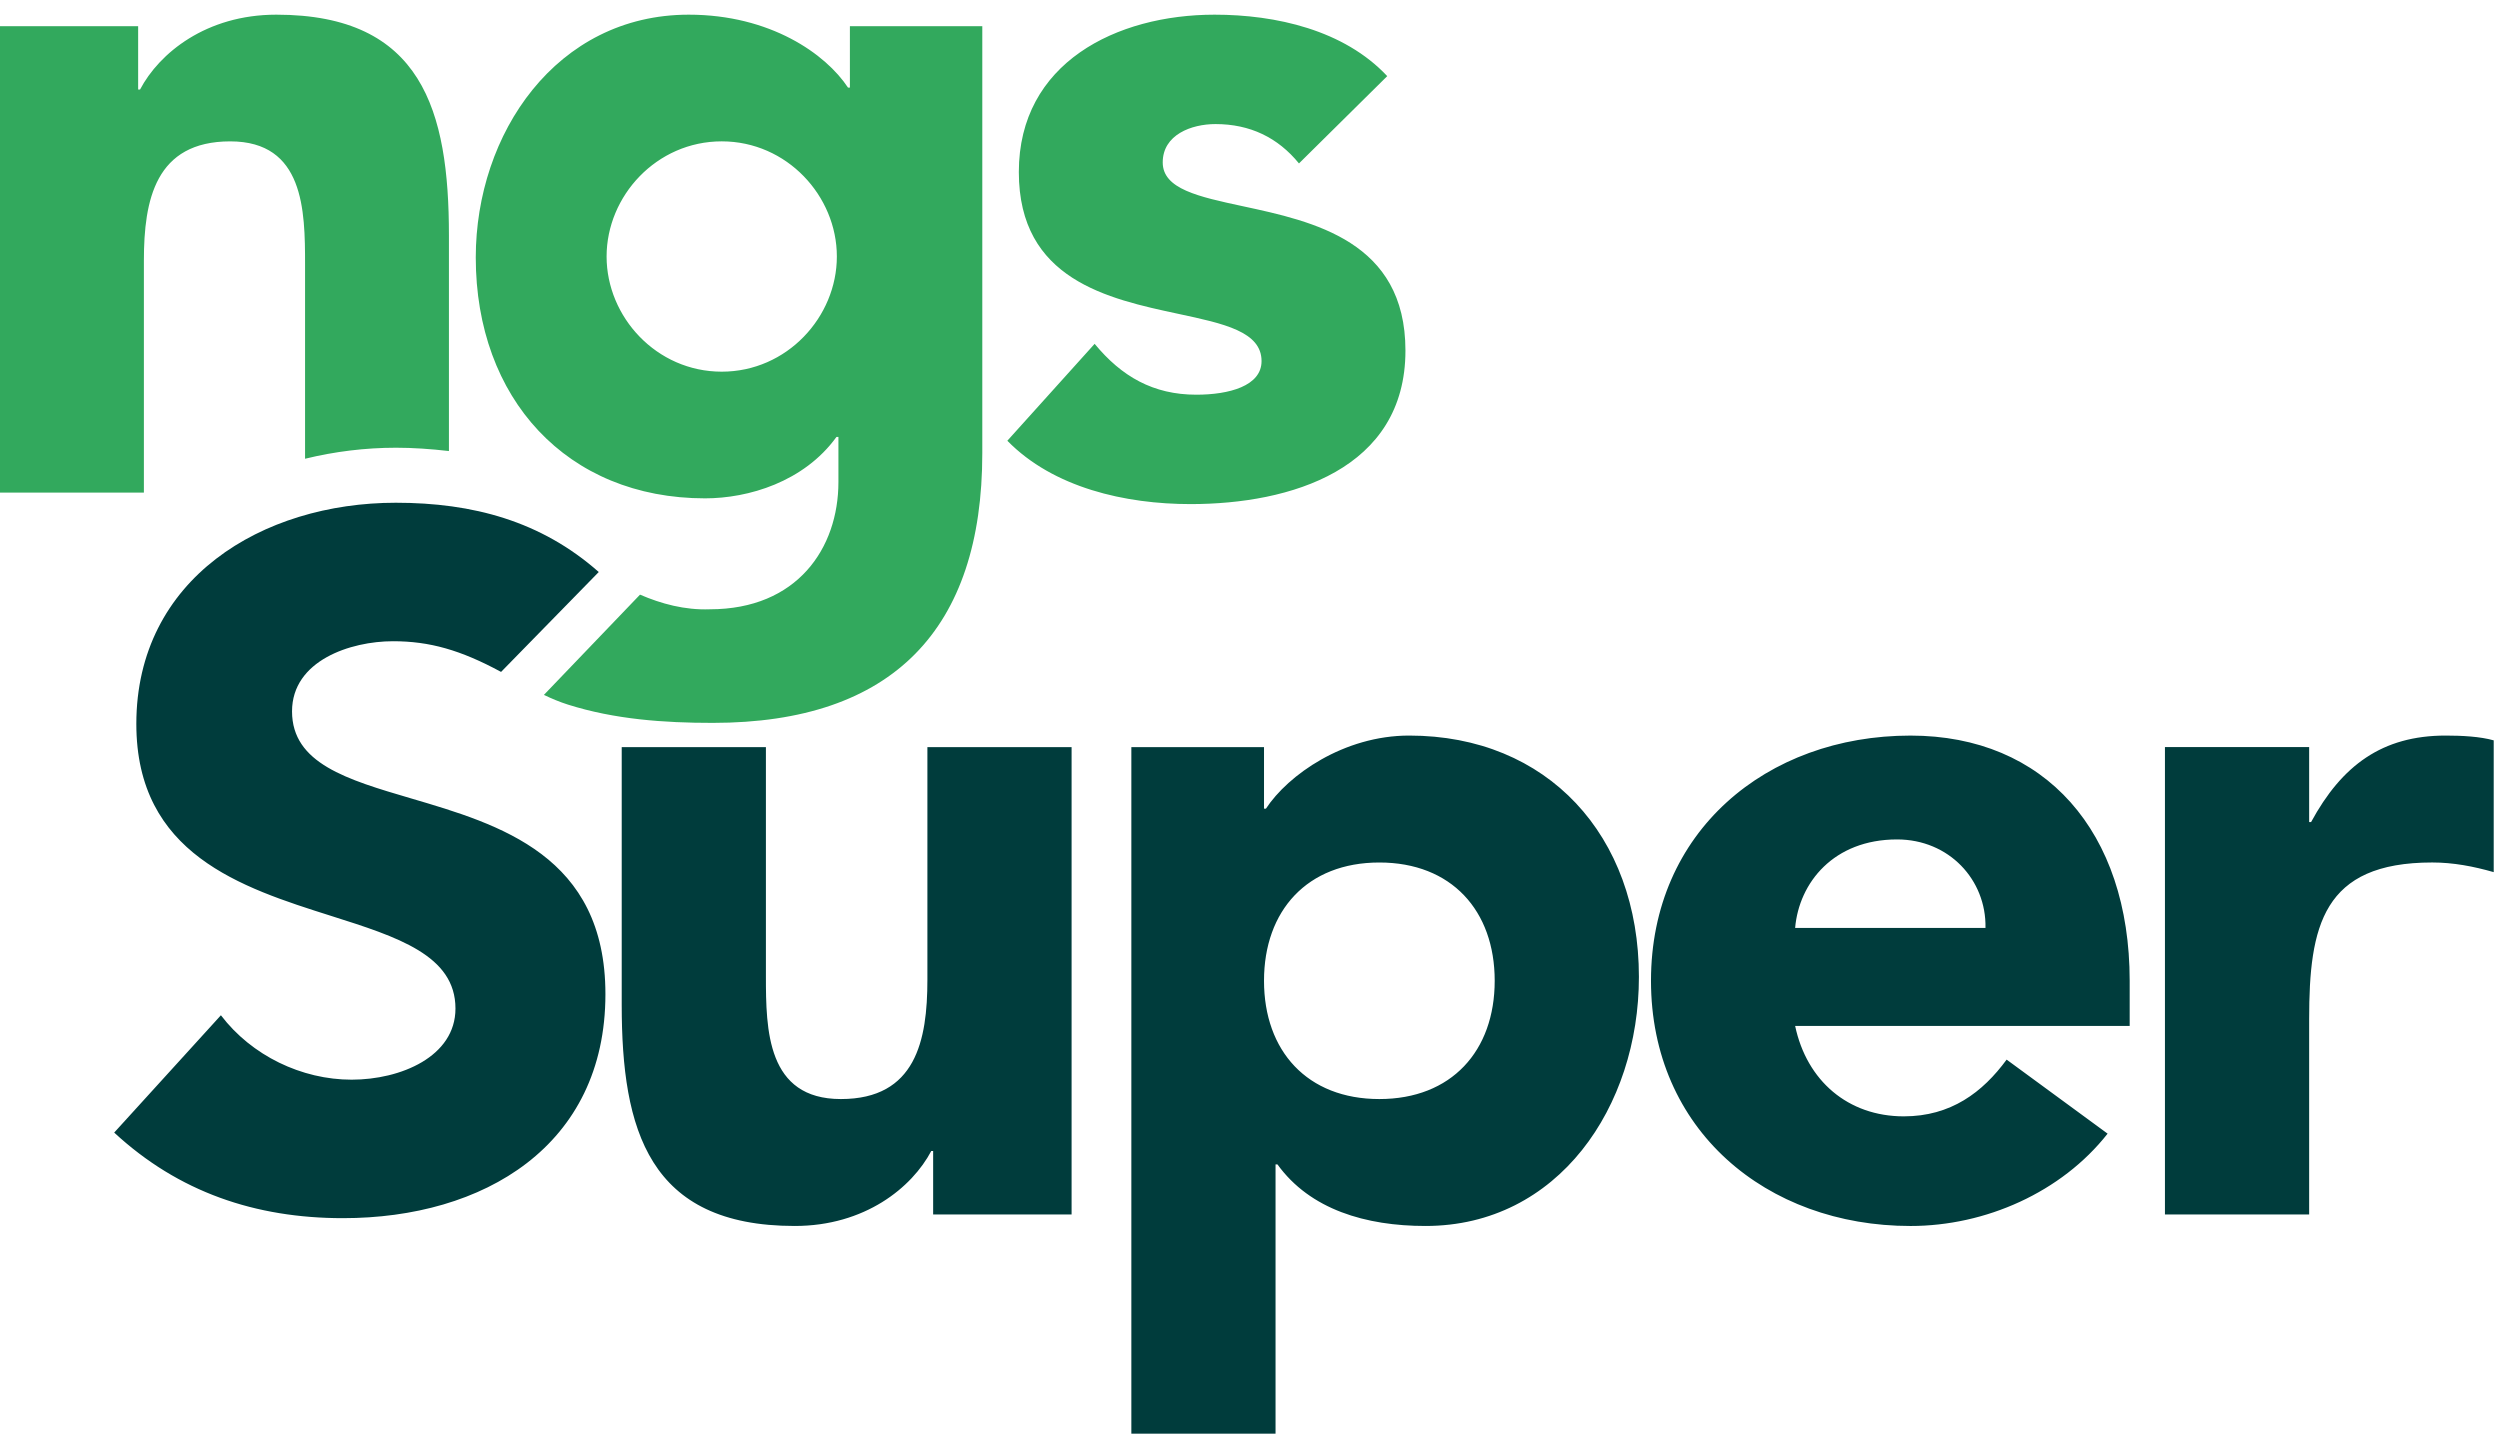 <svg width="124" height="72" viewBox="0 0 124 72" fill="none" xmlns="http://www.w3.org/2000/svg">
<path fill-rule="evenodd" clip-rule="evenodd" d="M29.698 28.372C26.838 25.844 23.449 24.936 19.634 24.936C13.007 24.936 6.762 28.705 6.762 35.907C6.762 42.368 11.977 44.02 16.421 45.428C19.718 46.473 22.591 47.383 22.591 50.024C22.591 52.408 19.873 53.552 17.442 53.552C14.962 53.552 12.483 52.362 10.957 50.357L5.664 56.176C8.859 59.132 12.673 60.421 17.012 60.421C23.974 60.421 30.029 56.844 30.029 49.309C30.029 42.437 24.783 40.894 20.386 39.6C17.215 38.667 14.485 37.864 14.485 35.285C14.485 32.759 17.394 31.805 19.492 31.805C21.303 31.805 22.839 32.237 24.853 33.327L29.698 28.372ZM56.115 37.057H62.695V40.11H62.79C63.886 38.439 66.653 36.484 69.894 36.484C76.76 36.484 81.29 41.444 81.29 48.456C81.29 54.895 77.285 60.808 70.705 60.808C67.749 60.808 64.983 59.998 63.362 57.755H63.267V71.109H56.115V37.057ZM104.537 56.229C102.248 59.14 98.48 60.809 94.762 60.809C87.61 60.809 81.889 56.039 81.889 48.645C81.889 41.254 87.61 36.485 94.762 36.485C101.436 36.485 105.632 41.254 105.632 48.645V50.886H89.039C89.613 53.606 91.663 55.371 94.429 55.371C96.764 55.371 98.338 54.179 99.529 52.557L104.537 56.229ZM98.48 46.024C98.528 43.639 96.669 41.636 94.095 41.636C90.948 41.636 89.231 43.782 89.039 46.024H98.48ZM74.137 48.646C74.137 52.129 71.992 54.513 68.416 54.513C64.84 54.513 62.695 52.129 62.695 48.646C62.695 45.165 64.84 42.78 68.416 42.78C71.992 42.78 74.137 45.165 74.137 48.646ZM114.534 37.056H107.381V60.236H114.534V50.553C114.534 45.928 115.201 42.779 120.637 42.779C121.686 42.779 122.686 42.971 123.688 43.258V36.722C123.02 36.532 122.114 36.484 121.304 36.484C118.157 36.484 116.155 37.963 114.629 40.776H114.534V37.056ZM53.151 60.236H46.284V57.089H46.191C45.237 58.9 42.898 60.808 39.419 60.808C32.171 60.808 30.837 56.04 30.837 49.84V37.057H37.989V48.407C37.989 51.079 38.036 54.513 41.707 54.513C45.427 54.513 45.999 51.604 45.999 48.597V37.057H53.151V60.236Z" fill="#003C3C"/>
<path fill-rule="evenodd" clip-rule="evenodd" d="M11.42 7.012C7.709 7.012 7.137 9.915 7.137 12.914V24.432H0V1.3H6.852V4.44H6.947C7.897 2.633 10.23 0.728 13.703 0.728C20.936 0.728 22.267 5.488 22.267 11.676V22.372C21.357 22.267 20.471 22.207 19.644 22.207C18.123 22.207 16.598 22.395 15.131 22.754V13.104C15.131 10.439 15.083 7.012 11.42 7.012ZM64.429 8.106C63.381 6.821 62.001 6.154 60.288 6.154C59.1 6.154 57.671 6.678 57.671 8.057C57.671 9.374 59.447 9.756 61.636 10.227C65.144 10.982 69.71 11.965 69.71 17.388C69.71 23.29 64.001 25.003 59.052 25.003C55.817 25.003 52.247 24.195 49.964 21.861L54.294 17.054C55.627 18.672 57.197 19.577 59.338 19.577C60.955 19.577 62.573 19.148 62.573 17.911C62.573 16.45 60.707 16.051 58.445 15.567C54.96 14.821 50.534 13.874 50.534 8.534C50.534 3.109 55.388 0.728 60.242 0.728C63.286 0.728 66.664 1.489 68.807 3.776L64.429 8.106ZM35.798 18.435C32.562 18.435 30.087 15.723 30.087 12.722C30.087 9.723 32.562 7.011 35.798 7.011C39.033 7.011 41.508 9.723 41.508 12.722C41.508 15.723 39.033 18.435 35.798 18.435ZM42.155 1.299V4.345H42.061C40.965 2.68 38.206 0.728 34.162 0.728C27.596 0.728 23.598 6.631 23.598 12.771C23.598 19.768 28.119 24.718 34.972 24.718C37.113 24.718 39.871 23.908 41.489 21.672H41.586V23.908C41.586 27.192 39.539 30.221 35.208 30.221C33.971 30.267 32.794 29.949 31.745 29.494L26.978 34.467C27.363 34.652 27.758 34.817 28.169 34.948C30.493 35.682 32.926 35.855 35.352 35.855C44.297 35.855 48.722 31.191 48.722 22.48V1.299H42.155Z" fill="#32A95D"/>
</svg>
